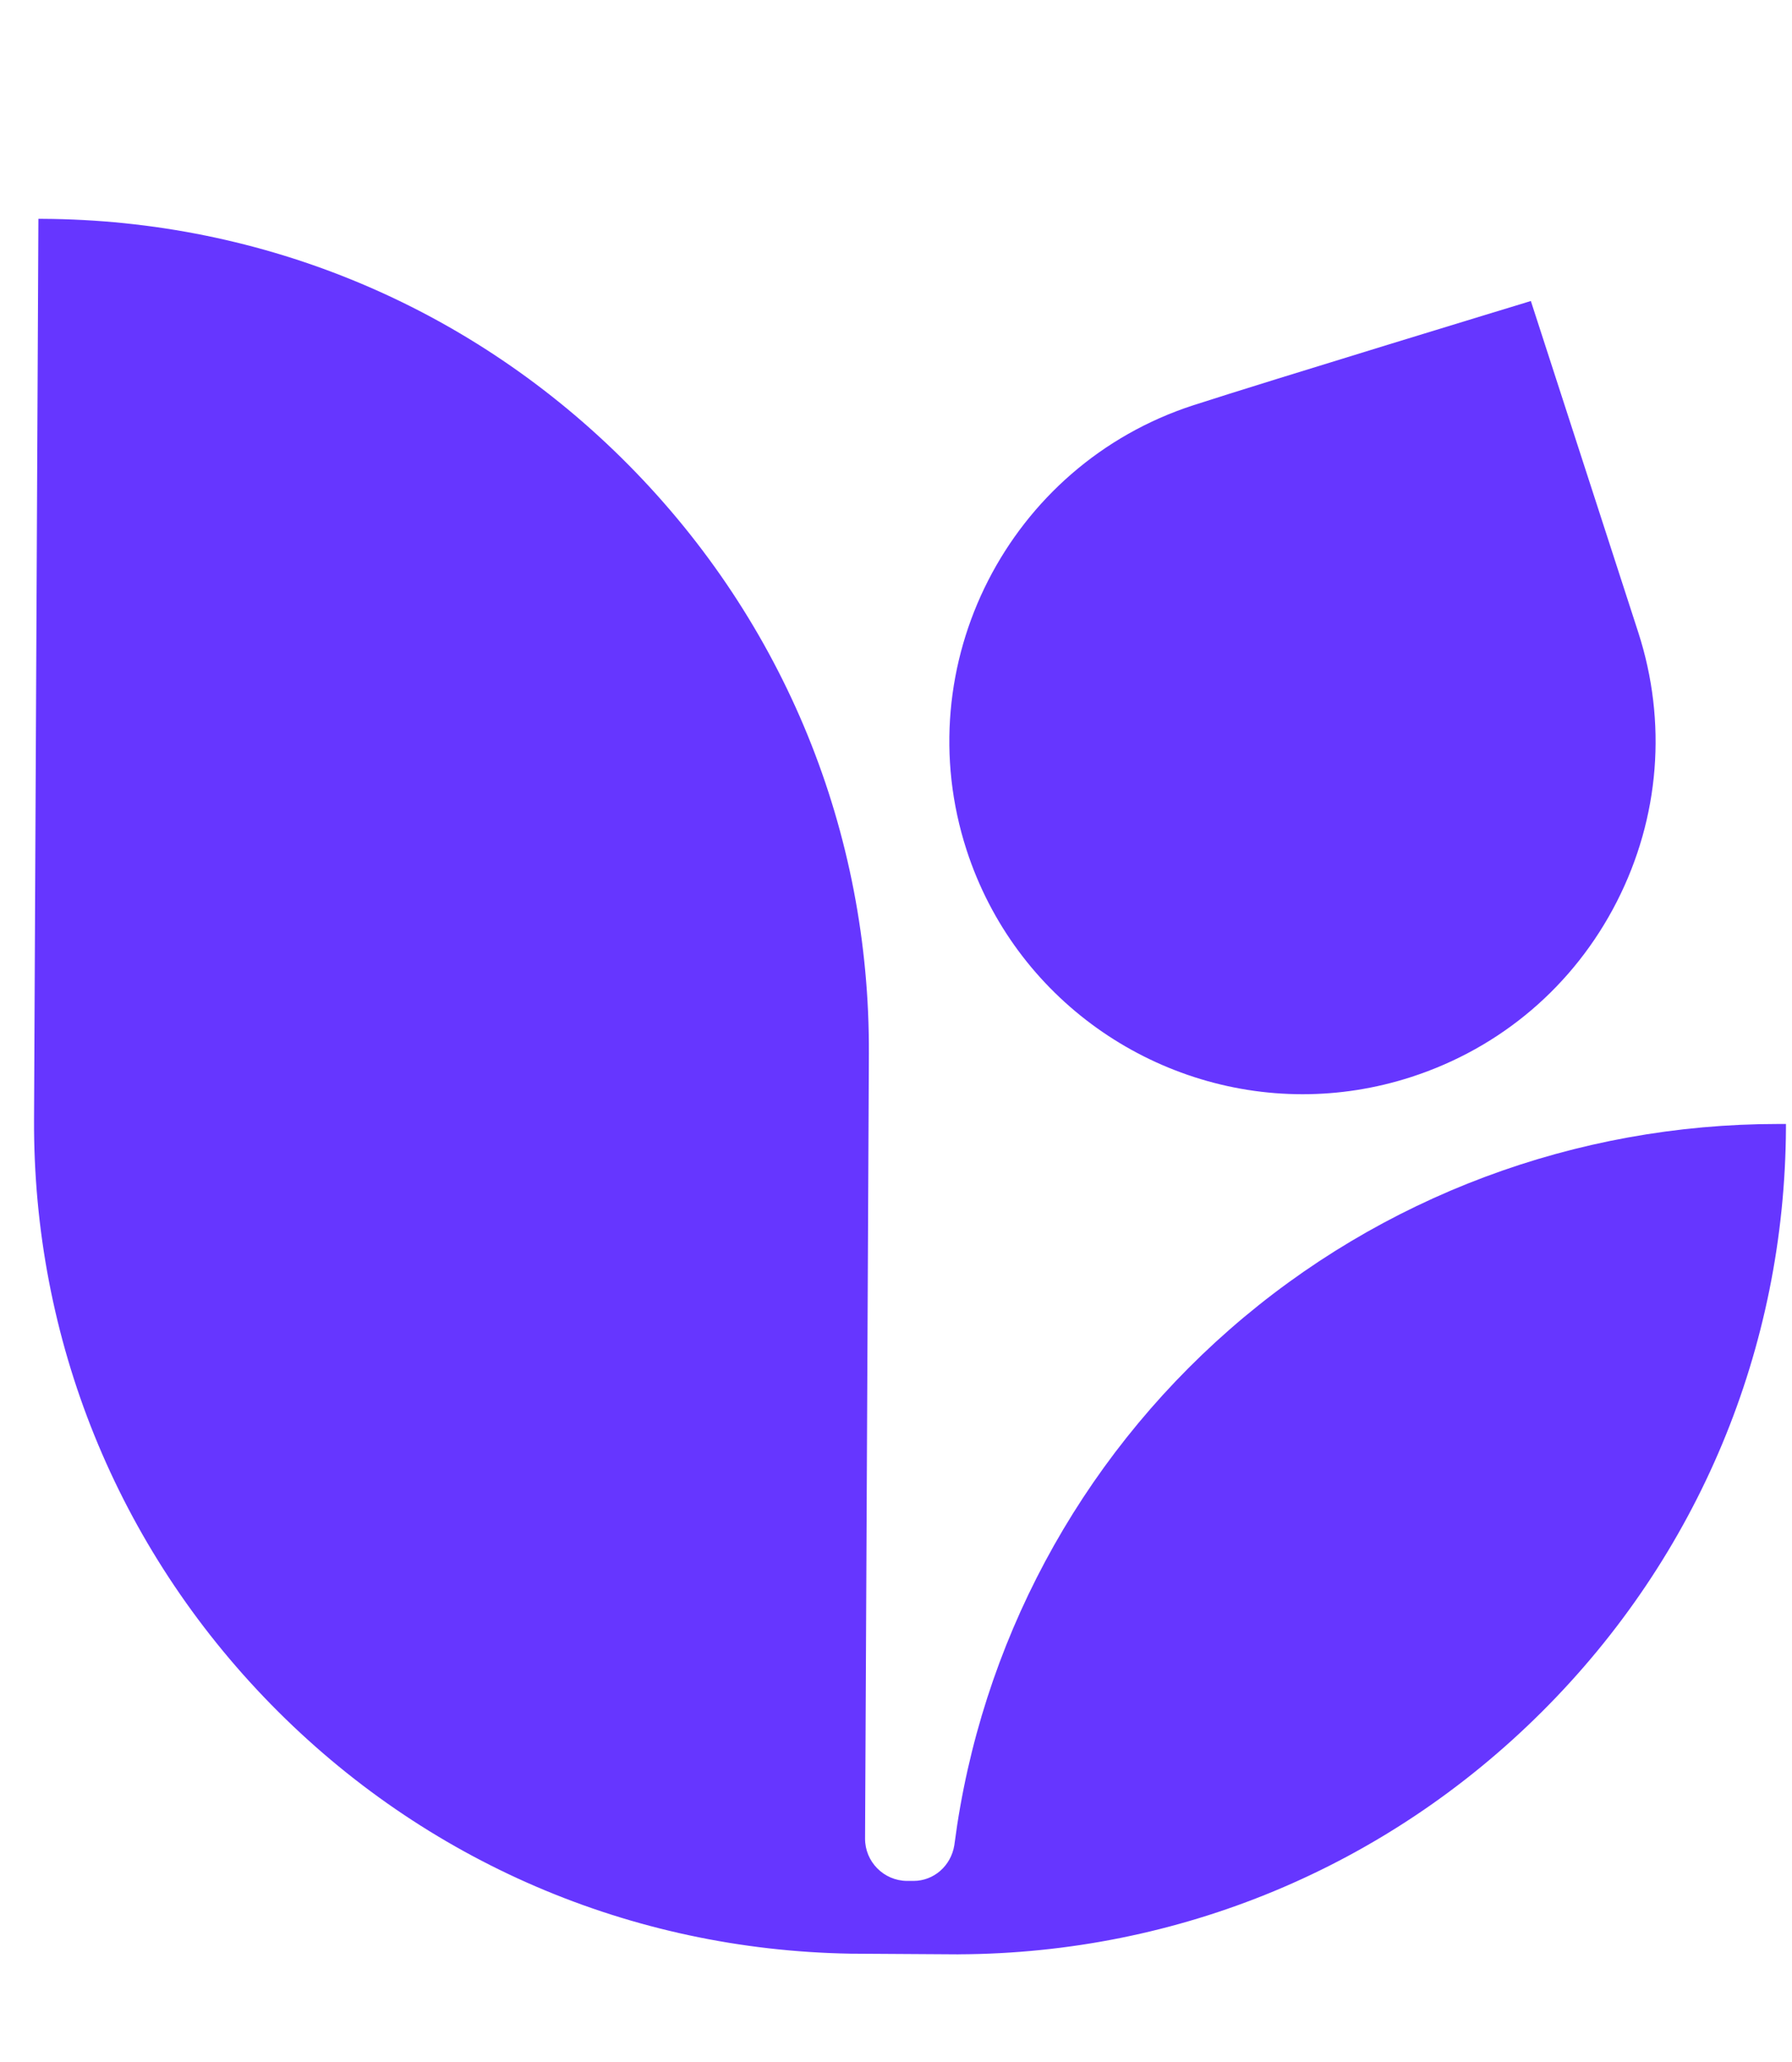 <svg xmlns="http://www.w3.org/2000/svg" id="Calque_1" data-name="Calque 1" viewBox="0 0 473.76 545.05"><path d="M253.4,516.56l-28.56-.18c-58.15-.99-112.56-24.39-153.2-65.89-40.67-41.53-62.92-96.45-62.64-154.65l1.15-238h1c58.72.29,113.78,23.4,155.04,65.07,41.24,41.66,63.8,96.93,63.52,155.62l-1.01,207.41c-.03,6.15,4.95,11.18,11.11,11.21h1.65s.04,0,.05,0c5.36,0,9.9-3.96,10.79-9.44l.06-.44c6.88-52.59,32.71-100.85,72.74-135.89,40.03-35.04,91.48-54.3,144.98-54.3.36,0,.72,0,1.08,0h1s0,1,0,1c-.28,58.32-23.17,113.11-64.45,154.3-41.25,41.15-96.04,63.94-154.31,64.17Z" style="fill: #6636ff;"></path><path d="M344.39,289.22c-39.37,0-76.06-25.13-88.85-64.55-15.88-48.95,11.04-101.7,59.99-117.57l.31.95-.31-.95c19.77-6.41,87.57-27.05,88.25-27.25l.94-.29,28.38,87.53c7.69,23.71,5.69,49-5.64,71.21-11.33,22.21-30.63,38.67-54.35,46.36-9.53,3.09-19.21,4.56-28.73,4.56Z" style="fill: #6636ff;"></path></svg>